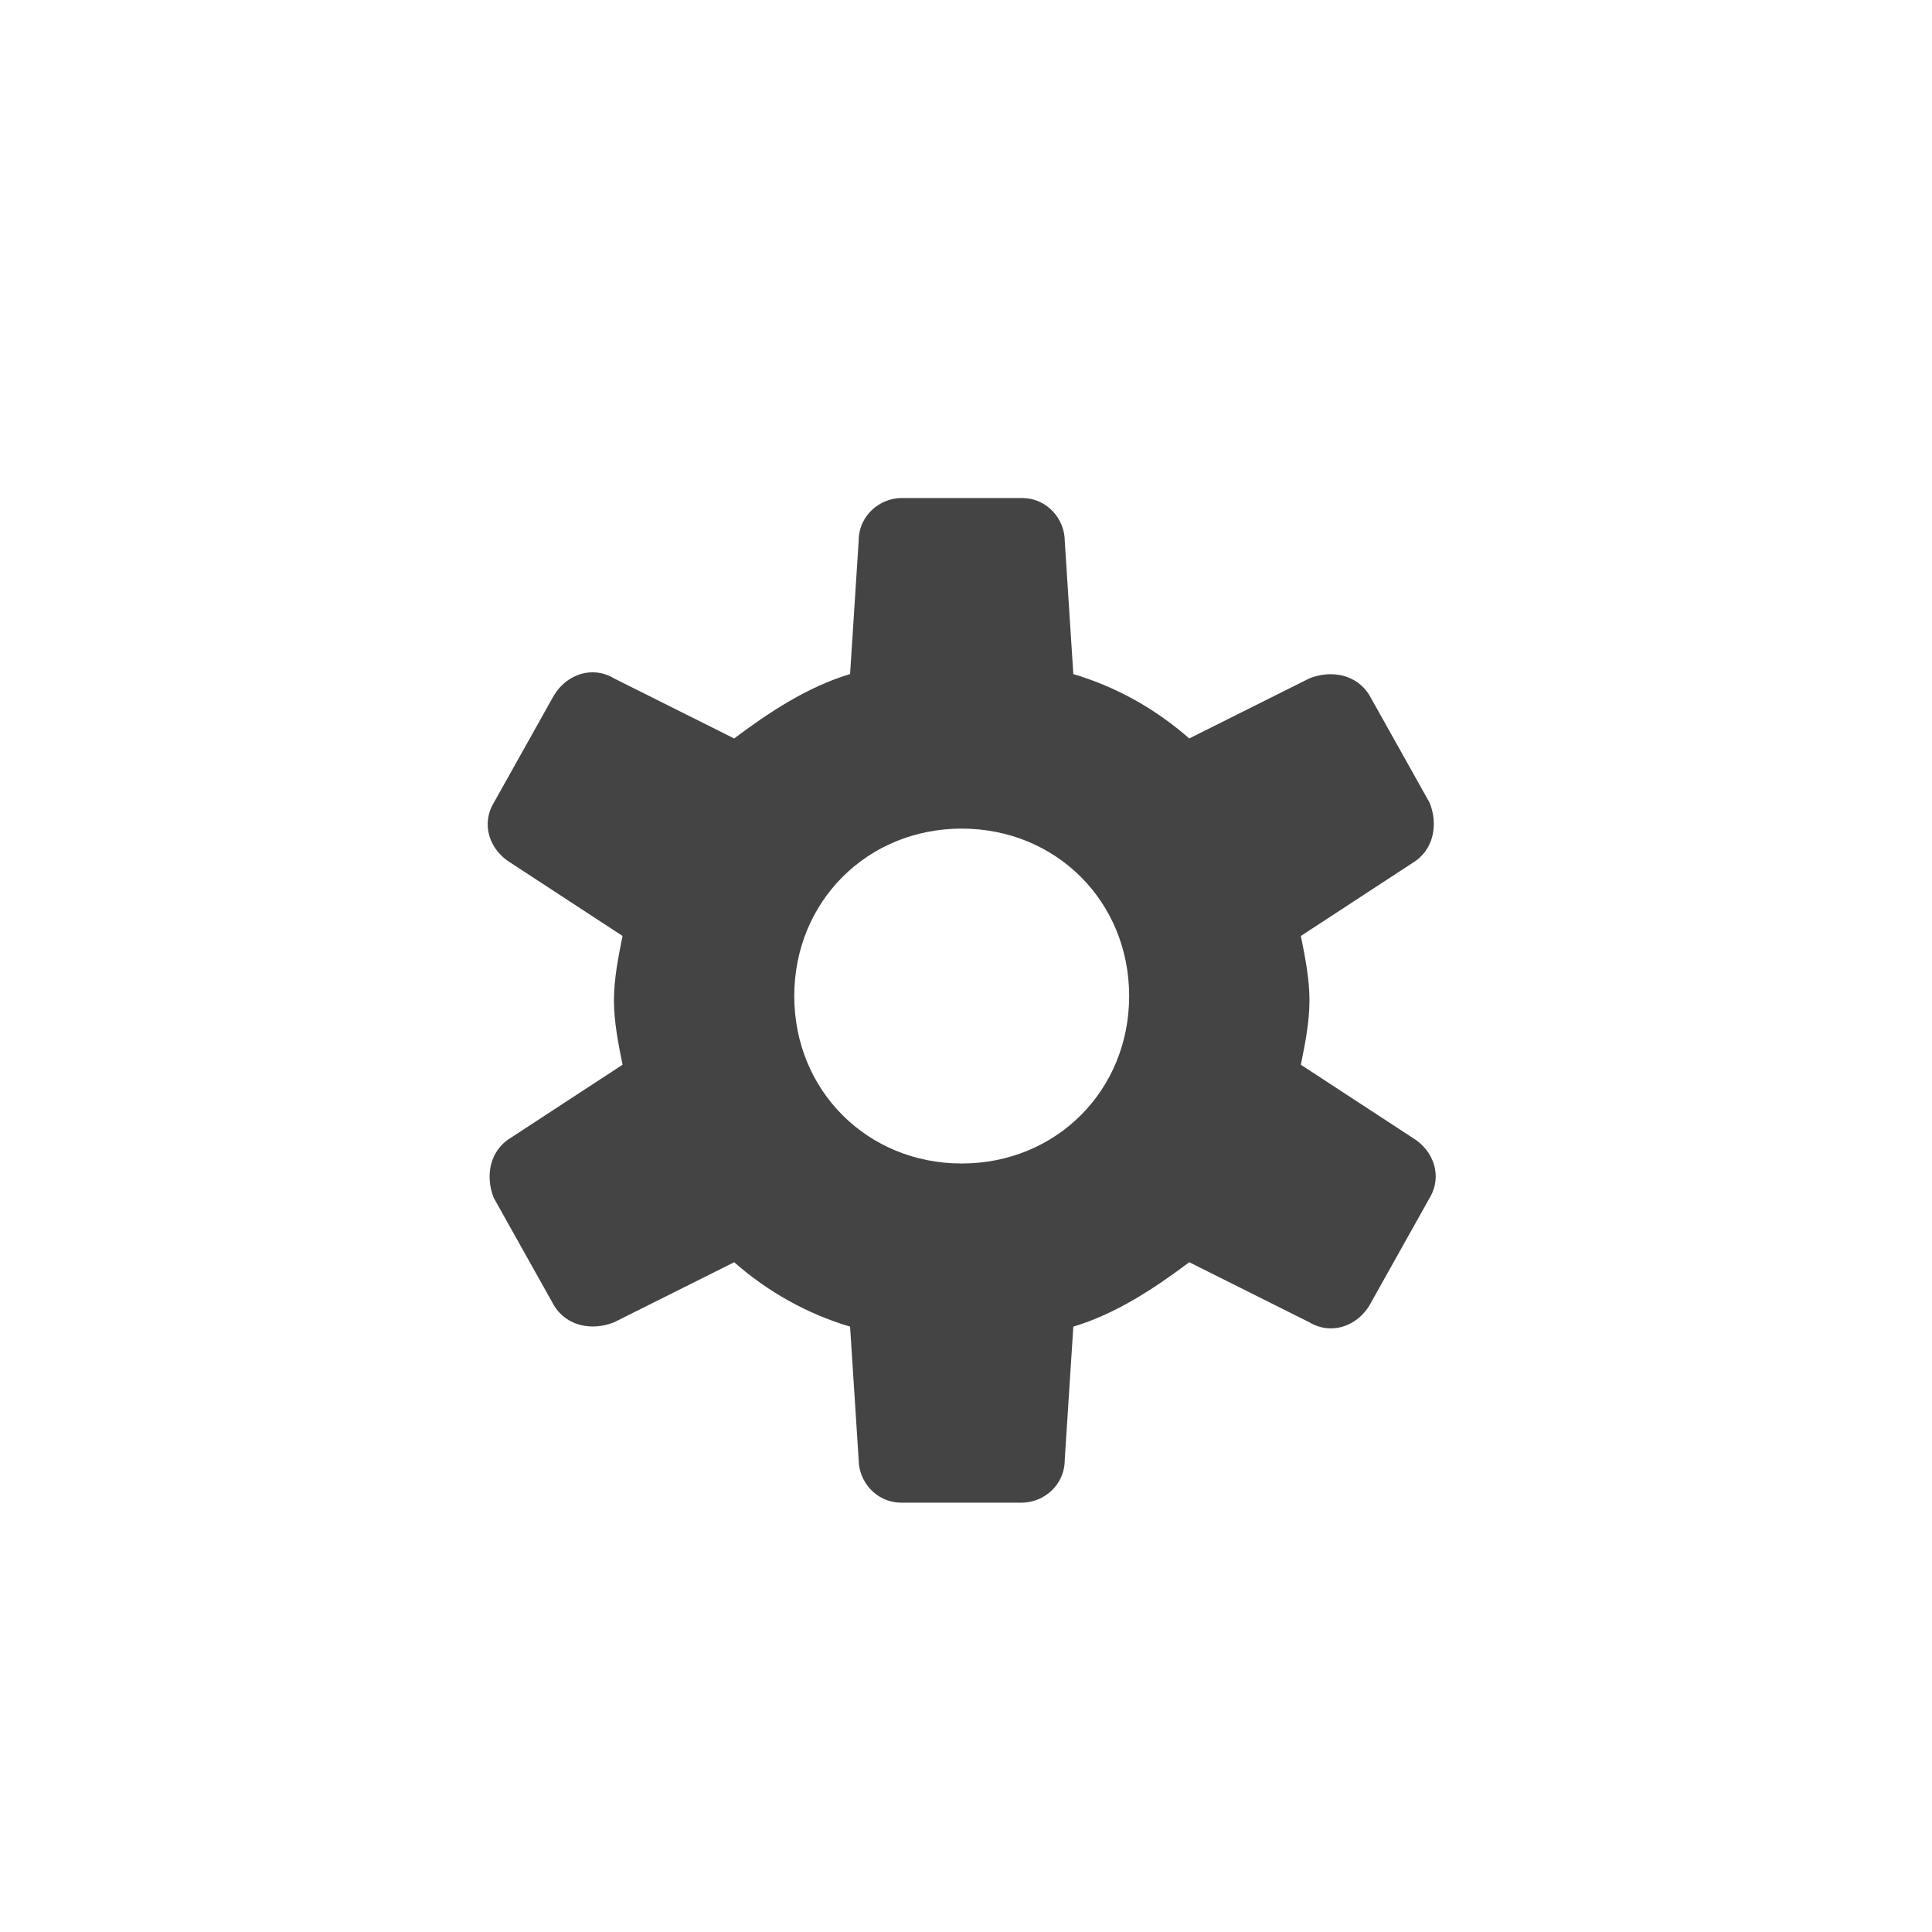 <?xml version="1.0" encoding="utf-8"?>
<svg version="1.1" xmlns="http://www.w3.org/2000/svg" xmlns:xlink="http://www.w3.org/1999/xlink" x="0px" y="0px" width="45px" height="45px" viewBox="0 0 45 45" style="enable-background:new 0 0 45 45;" xml:space="preserve">
<style type="text/css">
.st0{fill:#444;}
</style>
<path class="st0" d="M32.9,26.5l-2.6-1.7c0.1-0.5,0.2-1,0.2-1.5c0-0.5-0.1-1-0.2-1.5l2.6-1.7c0.5-0.3,0.6-0.9,0.4-1.4l-1.4-2.5c-0.3-0.5-0.9-0.6-1.4-0.4l-2.8,1.4c-0.8-0.7-1.7-1.2-2.7-1.5l-0.2-3.1c0-0.5-0.4-1-1-1H21c-0.5,0-1,0.4-1,1l-0.2,3.1c-1,0.3-1.9,0.9-2.7,1.5l-2.8-1.4c-0.5-0.3-1.1-0.1-1.4,0.4l-1.4,2.5c-0.3,0.5-0.1,1.1,0.4,1.4l2.6,1.7c-0.1,0.5-0.2,1-0.2,1.5c0,0.5,0.1,1,0.2,1.5l-2.6,1.7c-0.5,0.3-0.6,0.9-0.4,1.4l1.4,2.5c0.3,0.5,0.9,0.6,1.4,0.4l2.8-1.4c0.8,0.7,1.7,1.2,2.7,1.5L20,34c0,0.5,0.4,1,1,1h2.8c0.5,0,1-0.4,1-1l0.2-3.1c1-0.3,1.9-0.9,2.7-1.5l2.8,1.4c0.5,0.3,1.1,0.1,1.4-0.4l1.4-2.5C33.6,27.4,33.4,26.8,32.9,26.5z M22.4,27.1c-2.2,0-3.9-1.7-3.9-3.9s1.7-3.9,3.9-3.9s3.9,1.7,3.9,3.9S24.6,27.1,22.4,27.1z"/>
</svg>
